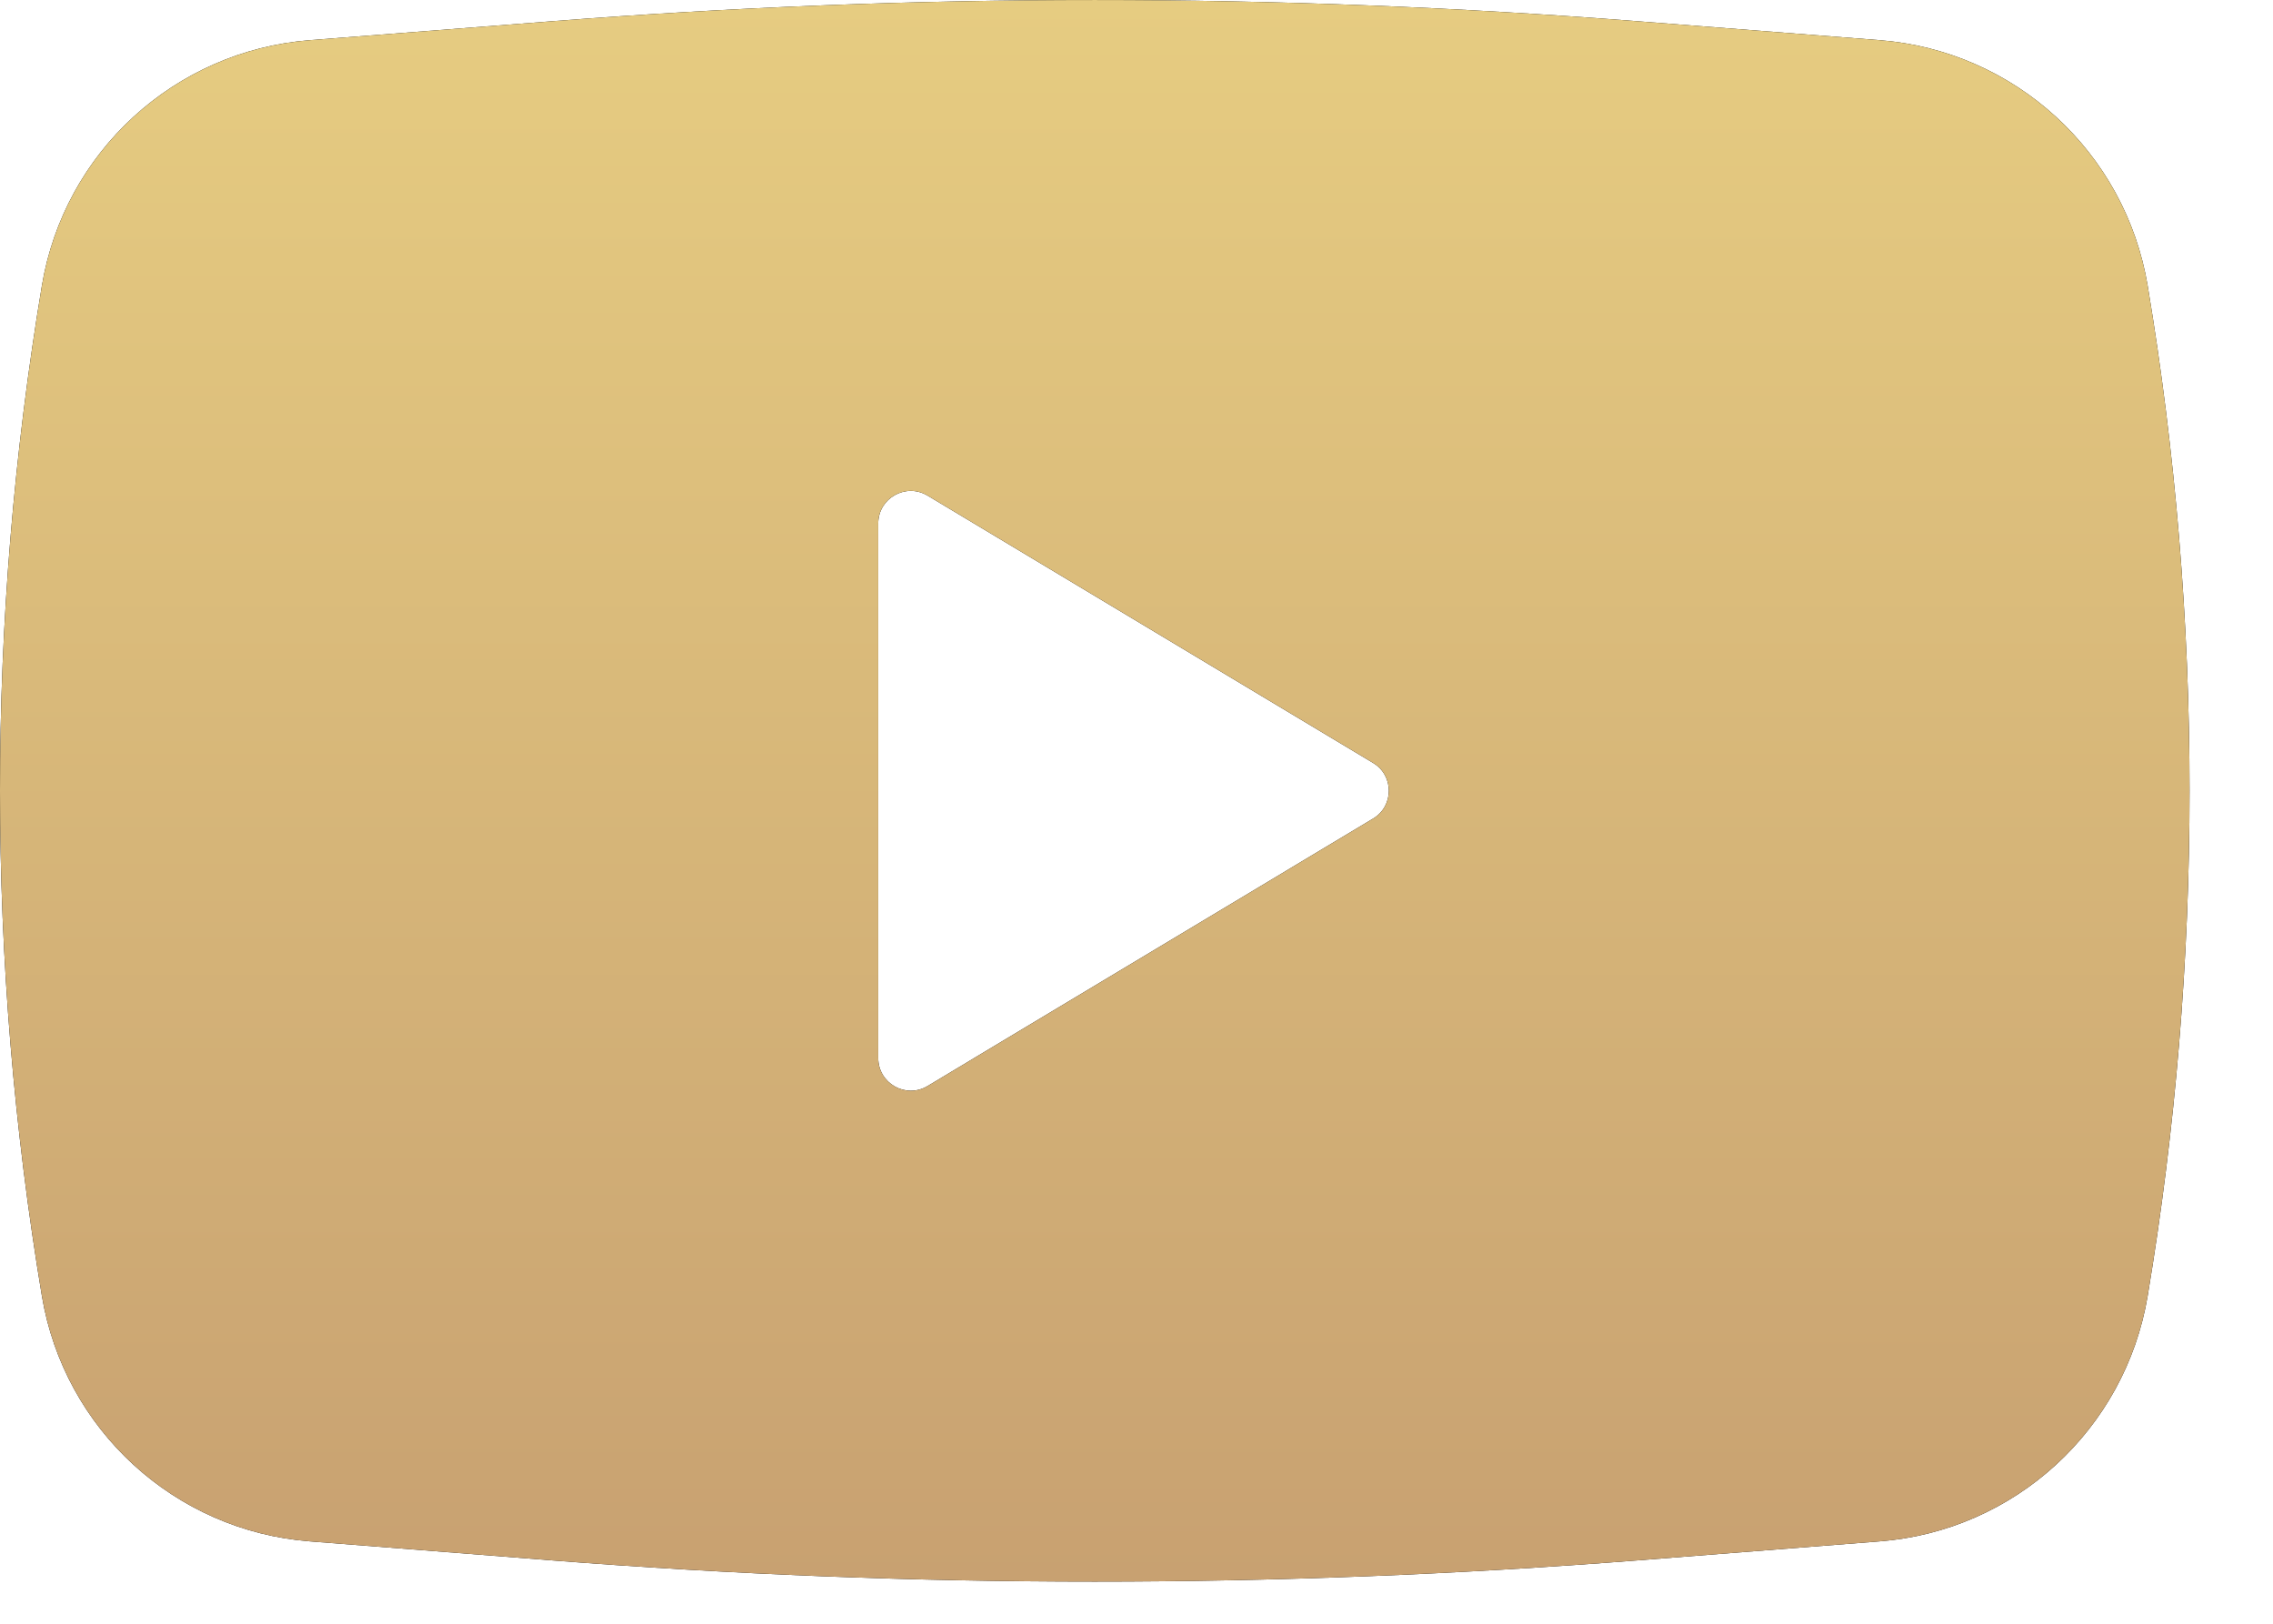 <?xml version="1.0" encoding="UTF-8"?> <svg xmlns="http://www.w3.org/2000/svg" width="21" height="15" viewBox="0 0 21 15" fill="none"><path fill-rule="evenodd" clip-rule="evenodd" d="M5.103 0.196C8.439 -0.065 11.79 -0.065 15.126 0.196L17.366 0.371C18.614 0.469 19.635 1.404 19.842 2.639C20.358 5.728 20.358 8.882 19.842 11.972C19.635 13.206 18.614 14.142 17.366 14.239L15.126 14.415C11.79 14.676 8.439 14.676 5.103 14.415L2.863 14.239C1.614 14.142 0.593 13.206 0.387 11.972C-0.129 8.882 -0.129 5.728 0.387 2.639C0.593 1.404 1.614 0.469 2.863 0.371L5.103 0.196ZM8.114 9.775V4.835C8.114 4.602 8.369 4.458 8.569 4.578L12.686 7.048C12.88 7.164 12.88 7.446 12.686 7.562L8.569 10.033C8.369 10.153 8.114 10.008 8.114 9.775Z" fill="black"></path><path fill-rule="evenodd" clip-rule="evenodd" d="M5.103 0.196C8.439 -0.065 11.79 -0.065 15.126 0.196L17.366 0.371C18.614 0.469 19.635 1.404 19.842 2.639C20.358 5.728 20.358 8.882 19.842 11.972C19.635 13.206 18.614 14.142 17.366 14.239L15.126 14.415C11.79 14.676 8.439 14.676 5.103 14.415L2.863 14.239C1.614 14.142 0.593 13.206 0.387 11.972C-0.129 8.882 -0.129 5.728 0.387 2.639C0.593 1.404 1.614 0.469 2.863 0.371L5.103 0.196ZM8.114 9.775V4.835C8.114 4.602 8.369 4.458 8.569 4.578L12.686 7.048C12.88 7.164 12.88 7.446 12.686 7.562L8.569 10.033C8.369 10.153 8.114 10.008 8.114 9.775Z" fill="url(#paint0_linear_262_36)"></path><defs><linearGradient id="paint0_linear_262_36" x1="10.114" y1="0" x2="10.114" y2="14.61" gradientUnits="userSpaceOnUse"><stop stop-color="#E6CC81"></stop><stop offset="1" stop-color="#C8A171"></stop></linearGradient></defs></svg> 